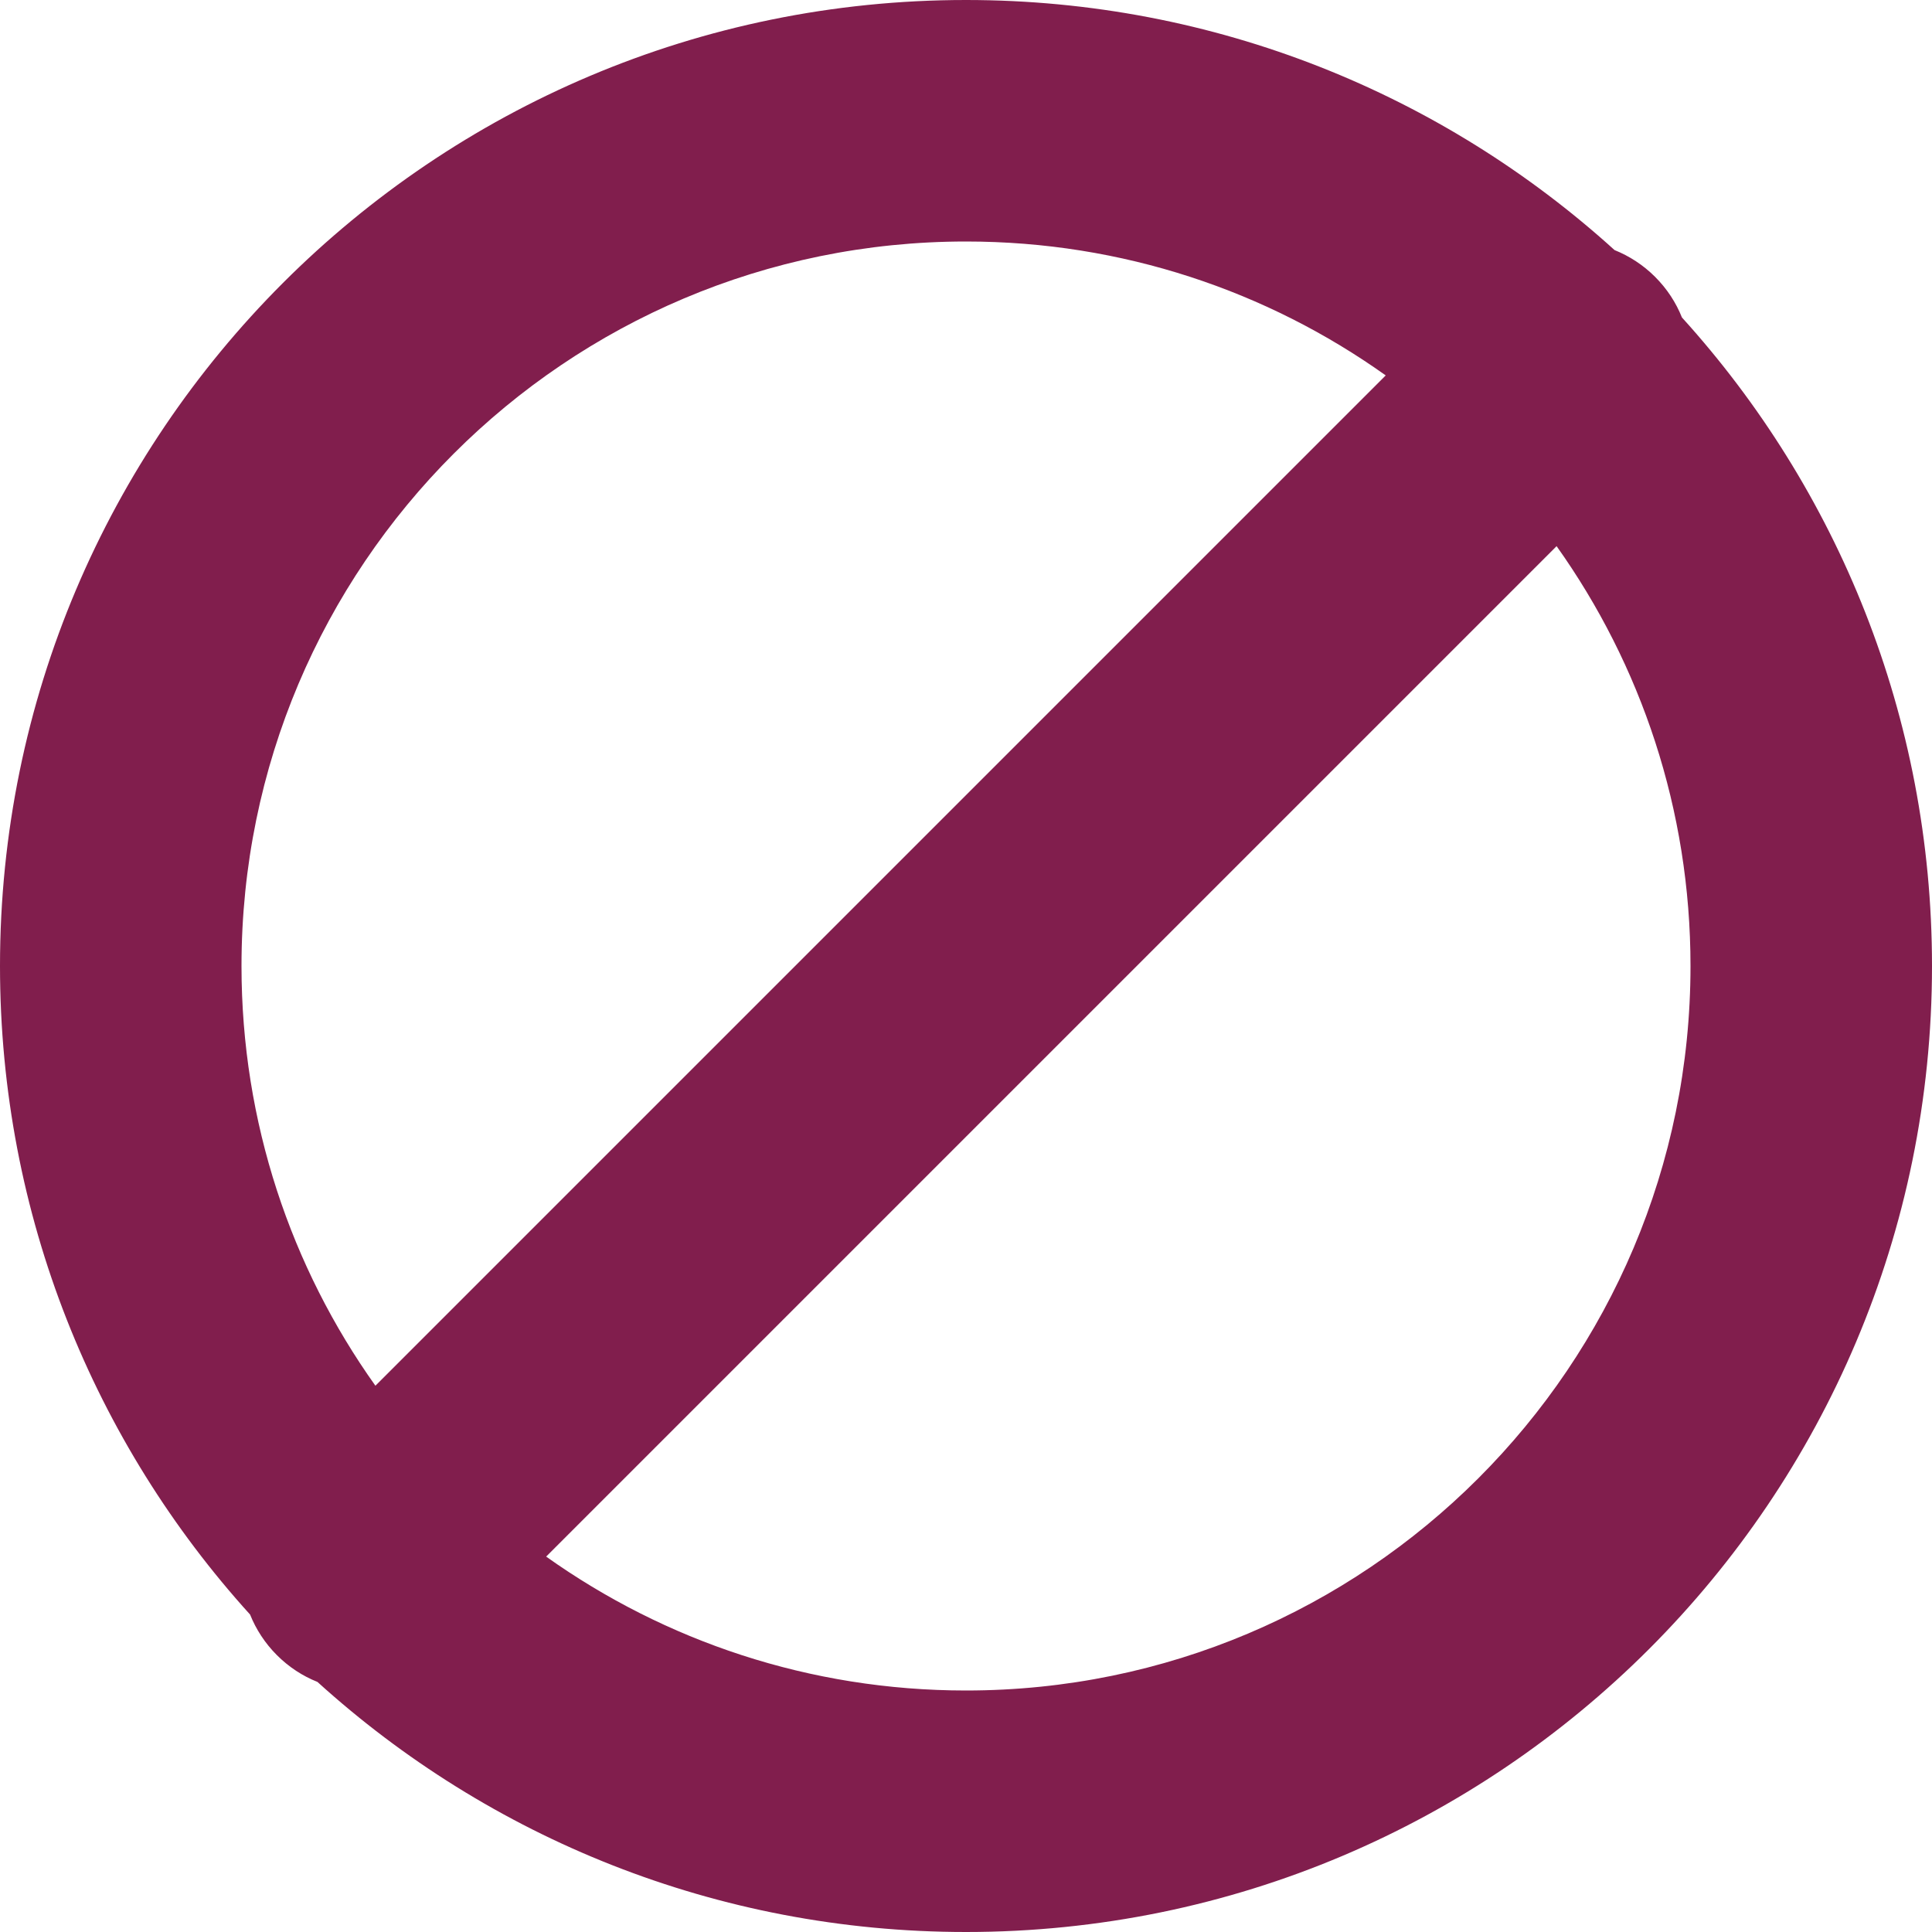 <svg width="16" height="16" viewBox="0 0 16 16" fill="none" xmlns="http://www.w3.org/2000/svg">
<g clip-path="url(#clip0_1415_17084)">
<path fill-rule="evenodd" clip-rule="evenodd" d="M14 8C14 11.314 11.314 14 8 14C6.704 14 5.504 13.589 4.523 12.891L12.891 4.523C13.589 5.504 14 6.704 14 8ZM13.929 2.629C15.216 4.049 16 5.933 16 8C16 12.418 12.418 16 8 16C5.933 16 4.049 15.216 2.629 13.929C2.506 13.88 2.392 13.806 2.293 13.707C2.194 13.608 2.12 13.493 2.071 13.371C0.784 11.951 0 10.067 0 8C0 3.582 3.582 0 8 0C10.067 0 11.951 0.784 13.371 2.071C13.493 2.12 13.608 2.194 13.707 2.293C13.806 2.392 13.88 2.506 13.929 2.629ZM3.109 11.476L11.476 3.109C10.496 2.411 9.296 2 8 2C4.686 2 2 4.686 2 8C2 9.296 2.411 10.496 3.109 11.476Z" fill="#811E4D"/>
</g>
<defs>
<clipPath id="clip0_1415_17084">
<rect width="16" height="16" fill="white"/>
</clipPath>
</defs>
</svg>
